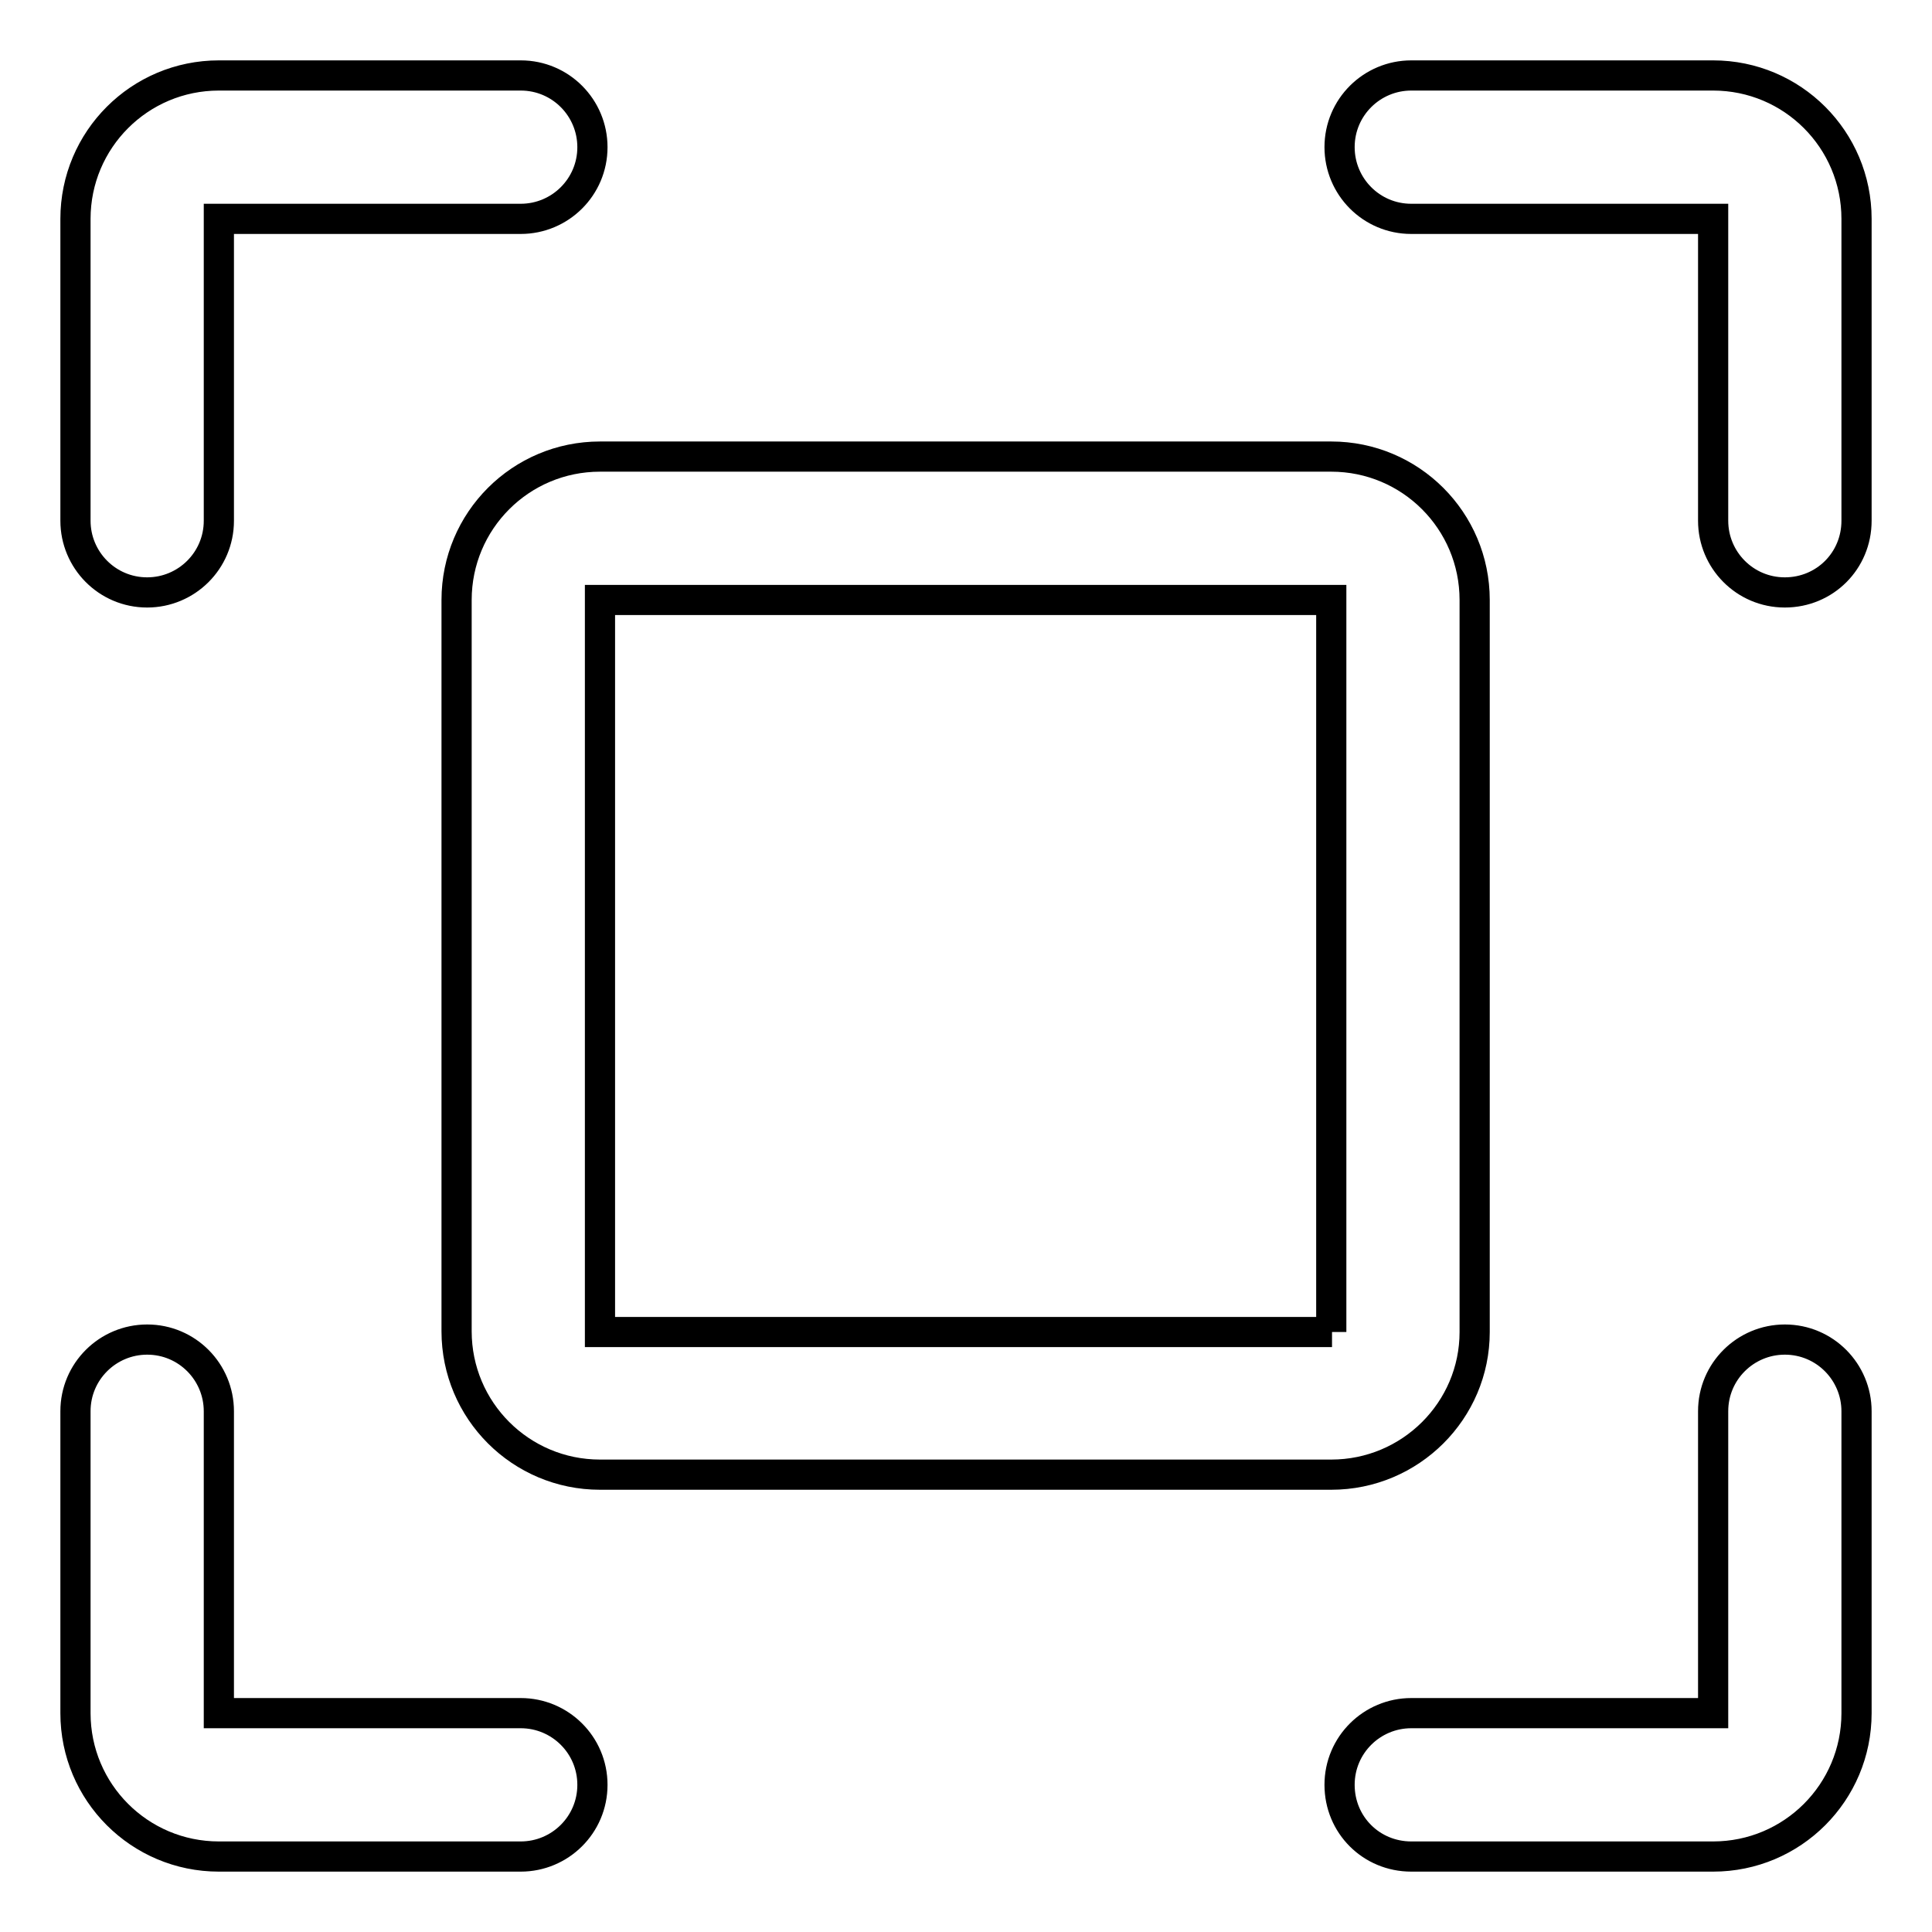 <?xml version="1.0" encoding="utf-8"?>
<!-- Svg Vector Icons : http://www.onlinewebfonts.com/icon -->
<!DOCTYPE svg PUBLIC "-//W3C//DTD SVG 1.1//EN" "http://www.w3.org/Graphics/SVG/1.1/DTD/svg11.dtd">
<svg version="1.1" xmlns="http://www.w3.org/2000/svg" xmlns:xlink="http://www.w3.org/1999/xlink" x="0px" y="0px" viewBox="0 0 256 256" enable-background="new 0 0 256 256" xml:space="preserve">
<g> <path stroke-width="4" fill-opacity="0" stroke="#000000"  d="M195.4,176.5V79.5c0-10.5-8.5-19-19-19H79.5c-10.5,0-19,8.5-19,19v96.9c0,10.5,8.5,19,19,19h96.9 C186.9,195.4,195.4,186.9,195.4,176.5z M176.5,176.5H79.5V79.5h96.9V176.5z M19.5,78.5c5.2,0,9.5-4.2,9.5-9.5V29h40 c5.2,0,9.5-4.2,9.5-9.5c0-5.2-4.2-9.5-9.5-9.5H29c-10.5,0-19,8.5-19,19v40C10,74.2,14.2,78.5,19.5,78.5z M69,227H29v-40 c0-5.2-4.2-9.5-9.5-9.5c-5.2,0-9.5,4.2-9.5,9.5v40c0,10.5,8.5,19,19,19h40c5.2,0,9.5-4.2,9.5-9.5S74.2,227,69,227z M227,10h-40 c-5.2,0-9.5,4.2-9.5,9.5c0,5.2,4.2,9.5,9.5,9.5h40v40c0,5.2,4.2,9.5,9.5,9.5s9.5-4.2,9.5-9.5V29C246,18.5,237.5,10,227,10z  M236.5,177.5c-5.2,0-9.5,4.2-9.5,9.5v40h-40c-5.2,0-9.5,4.2-9.5,9.5s4.2,9.5,9.5,9.5h40c10.5,0,19-8.5,19-19v-40 C246,181.8,241.8,177.5,236.5,177.5z"/></g>
</svg>